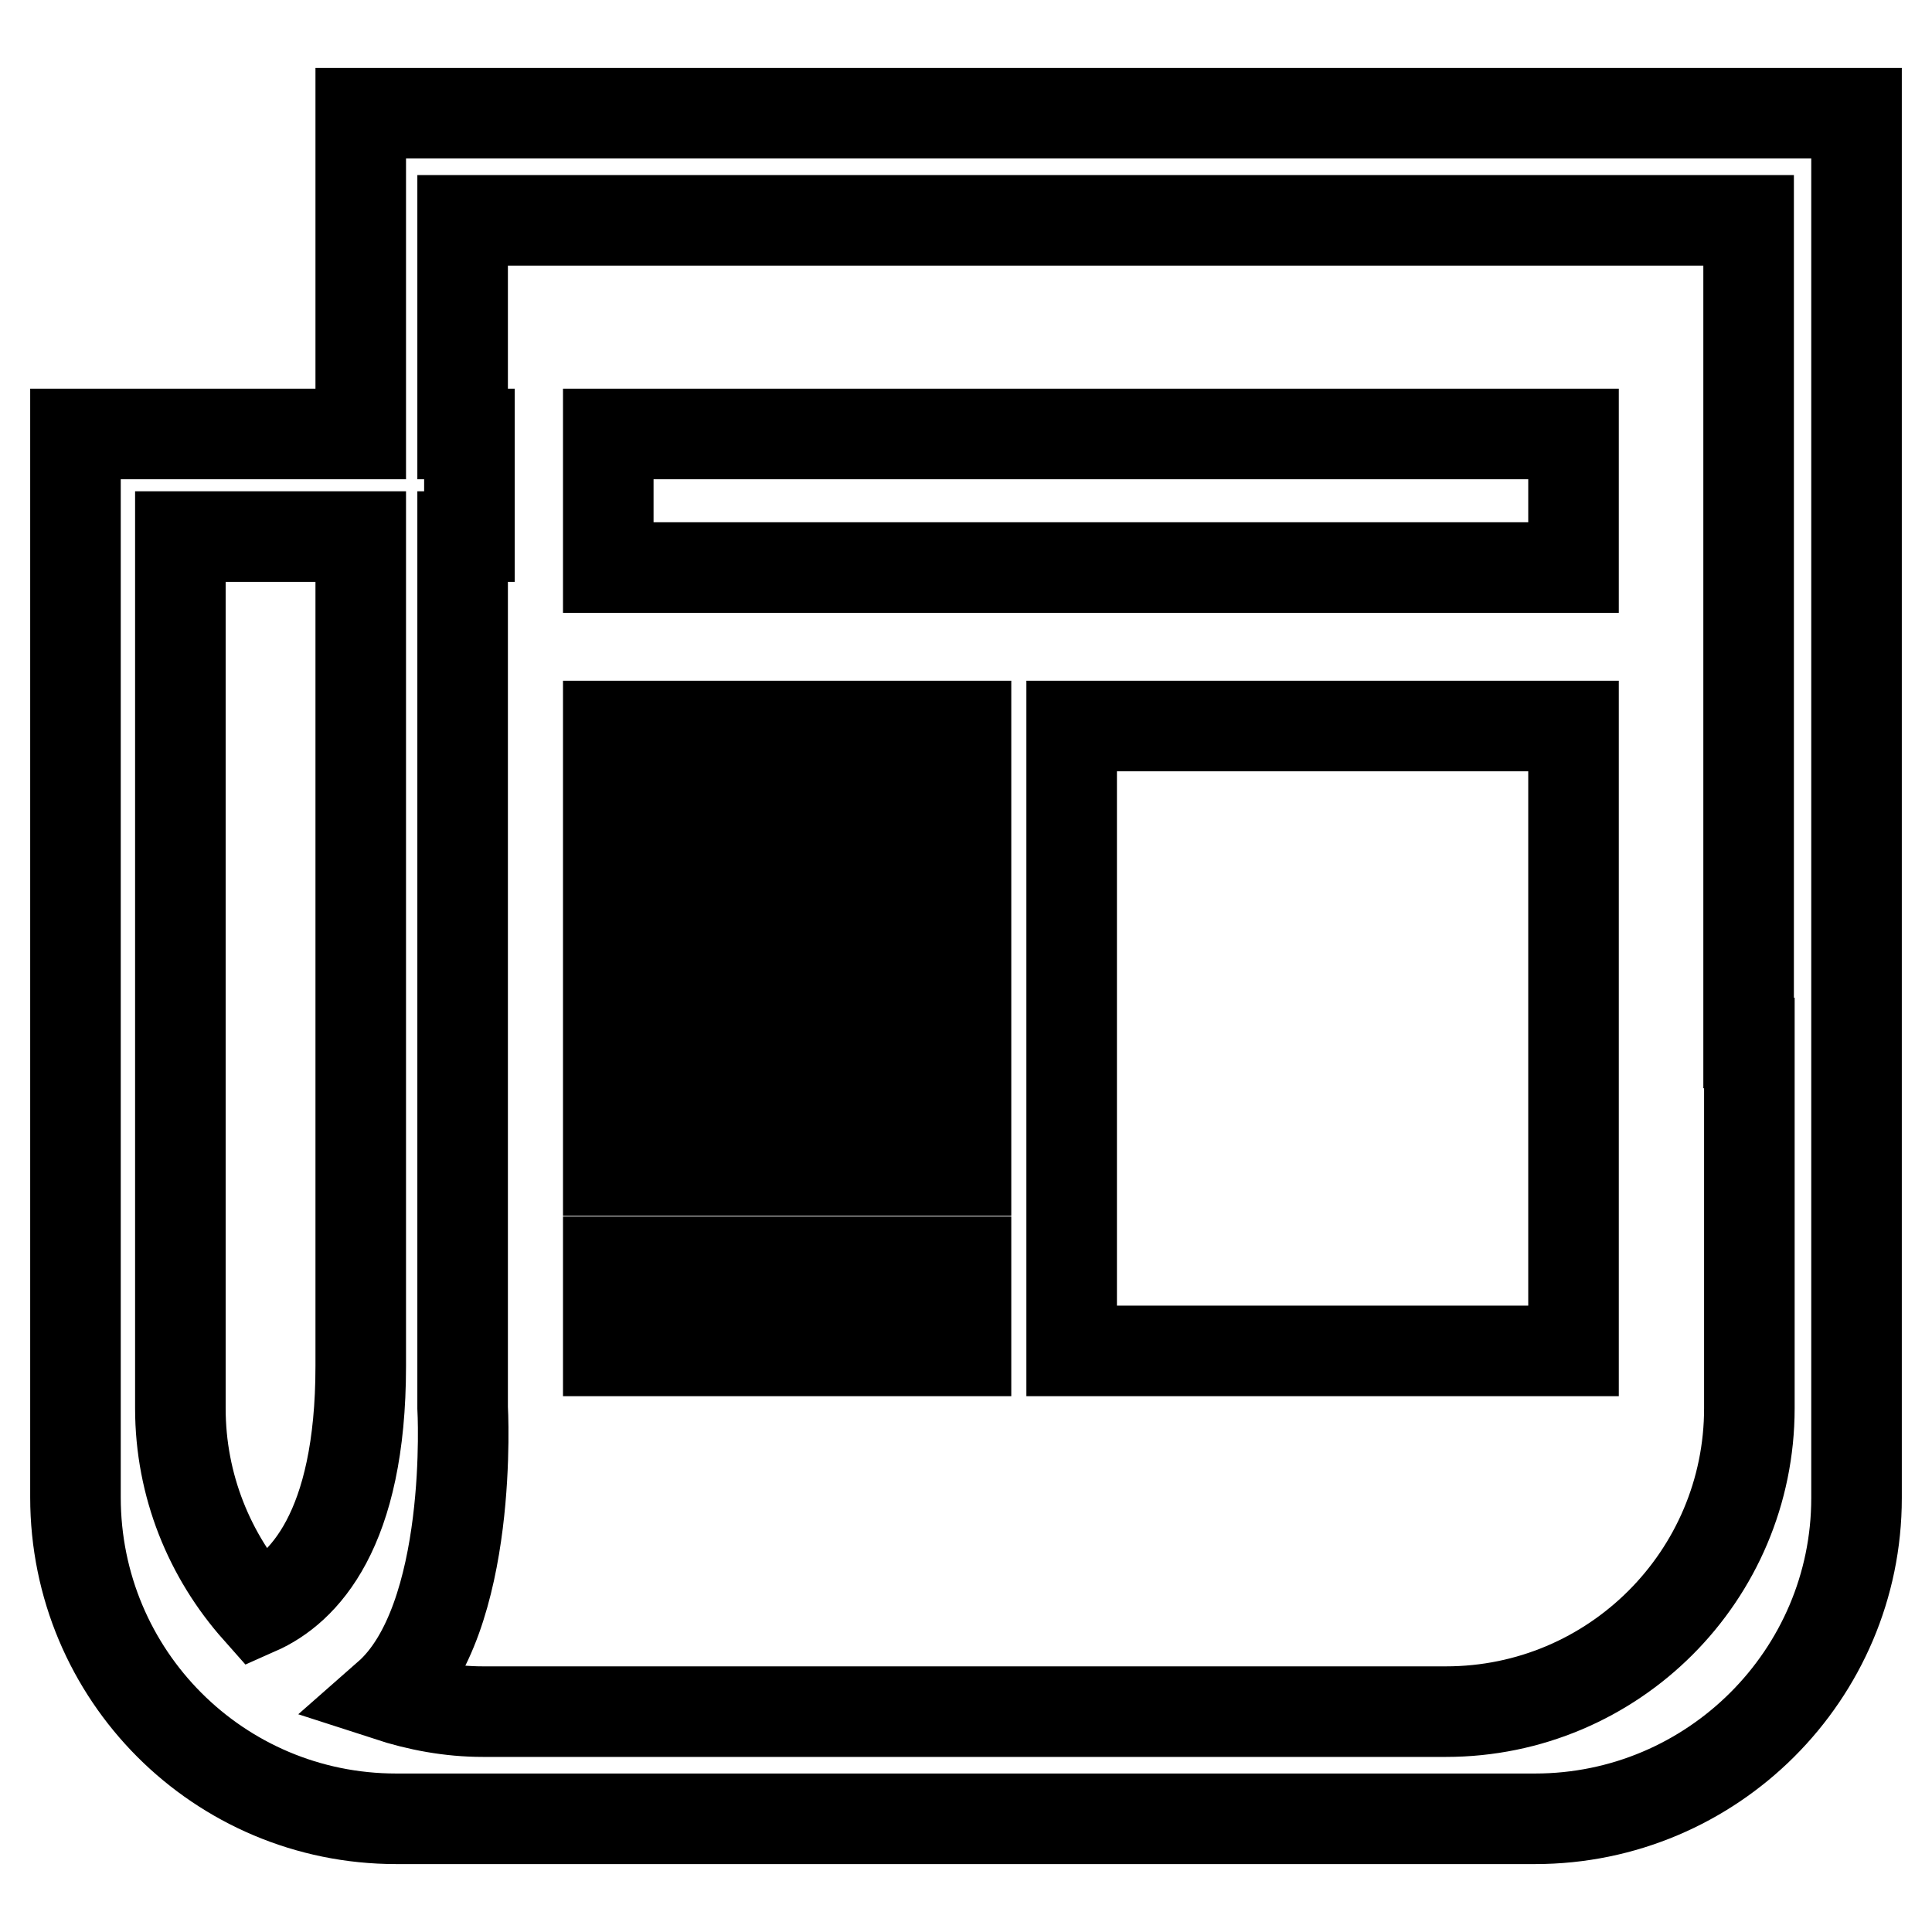 <?xml version="1.0" encoding="utf-8"?>
<!-- Svg Vector Icons : http://www.onlinewebfonts.com/icon -->
<!DOCTYPE svg PUBLIC "-//W3C//DTD SVG 1.1//EN" "http://www.w3.org/Graphics/SVG/1.1/DTD/svg11.dtd">
<svg version="1.1" xmlns="http://www.w3.org/2000/svg" xmlns:xlink="http://www.w3.org/1999/xlink" x="0px" y="0px" viewBox="0 0 256 256" enable-background="new 0 0 256 256" xml:space="preserve">
<g> <path stroke-width="12" fill-opacity="0" stroke="#000000"  d="M47.8,15v42.5H10v70.6v70.3C10,222,29,241,52.5,241h150.9c23.5,0,42.6-19.1,42.6-42.5v-11.8v-58.5V57.5V15 H47.8z M23.9,138.2V71.1h23.9V181c0,21.8-7.6,29.6-13.7,32.3c-6.3-7.1-10.2-16.4-10.2-26.7V138.2z M231.8,138.2v48.4 c0,22.2-18,40.2-40.2,40.2H64c-4.4,0-8.6-0.8-12.6-2.1c11.5-10.1,9.9-38.2,9.9-38.2v-13.3V71.1h0.9V57.5h-0.9V29.2h170.4V138.2z  M80.6,57.5h127.9v17.7H80.6V57.5z M80.6,96.2H128V108H80.6V96.2z M142,96.2h66.5V179H142V96.2L142,96.2z M80.6,119.9H128v11.8 H80.6V119.9z M80.6,143.3H128v11.8H80.6V143.3z M80.6,167.2H128V179H80.6V167.2z"/></g>
</svg>
